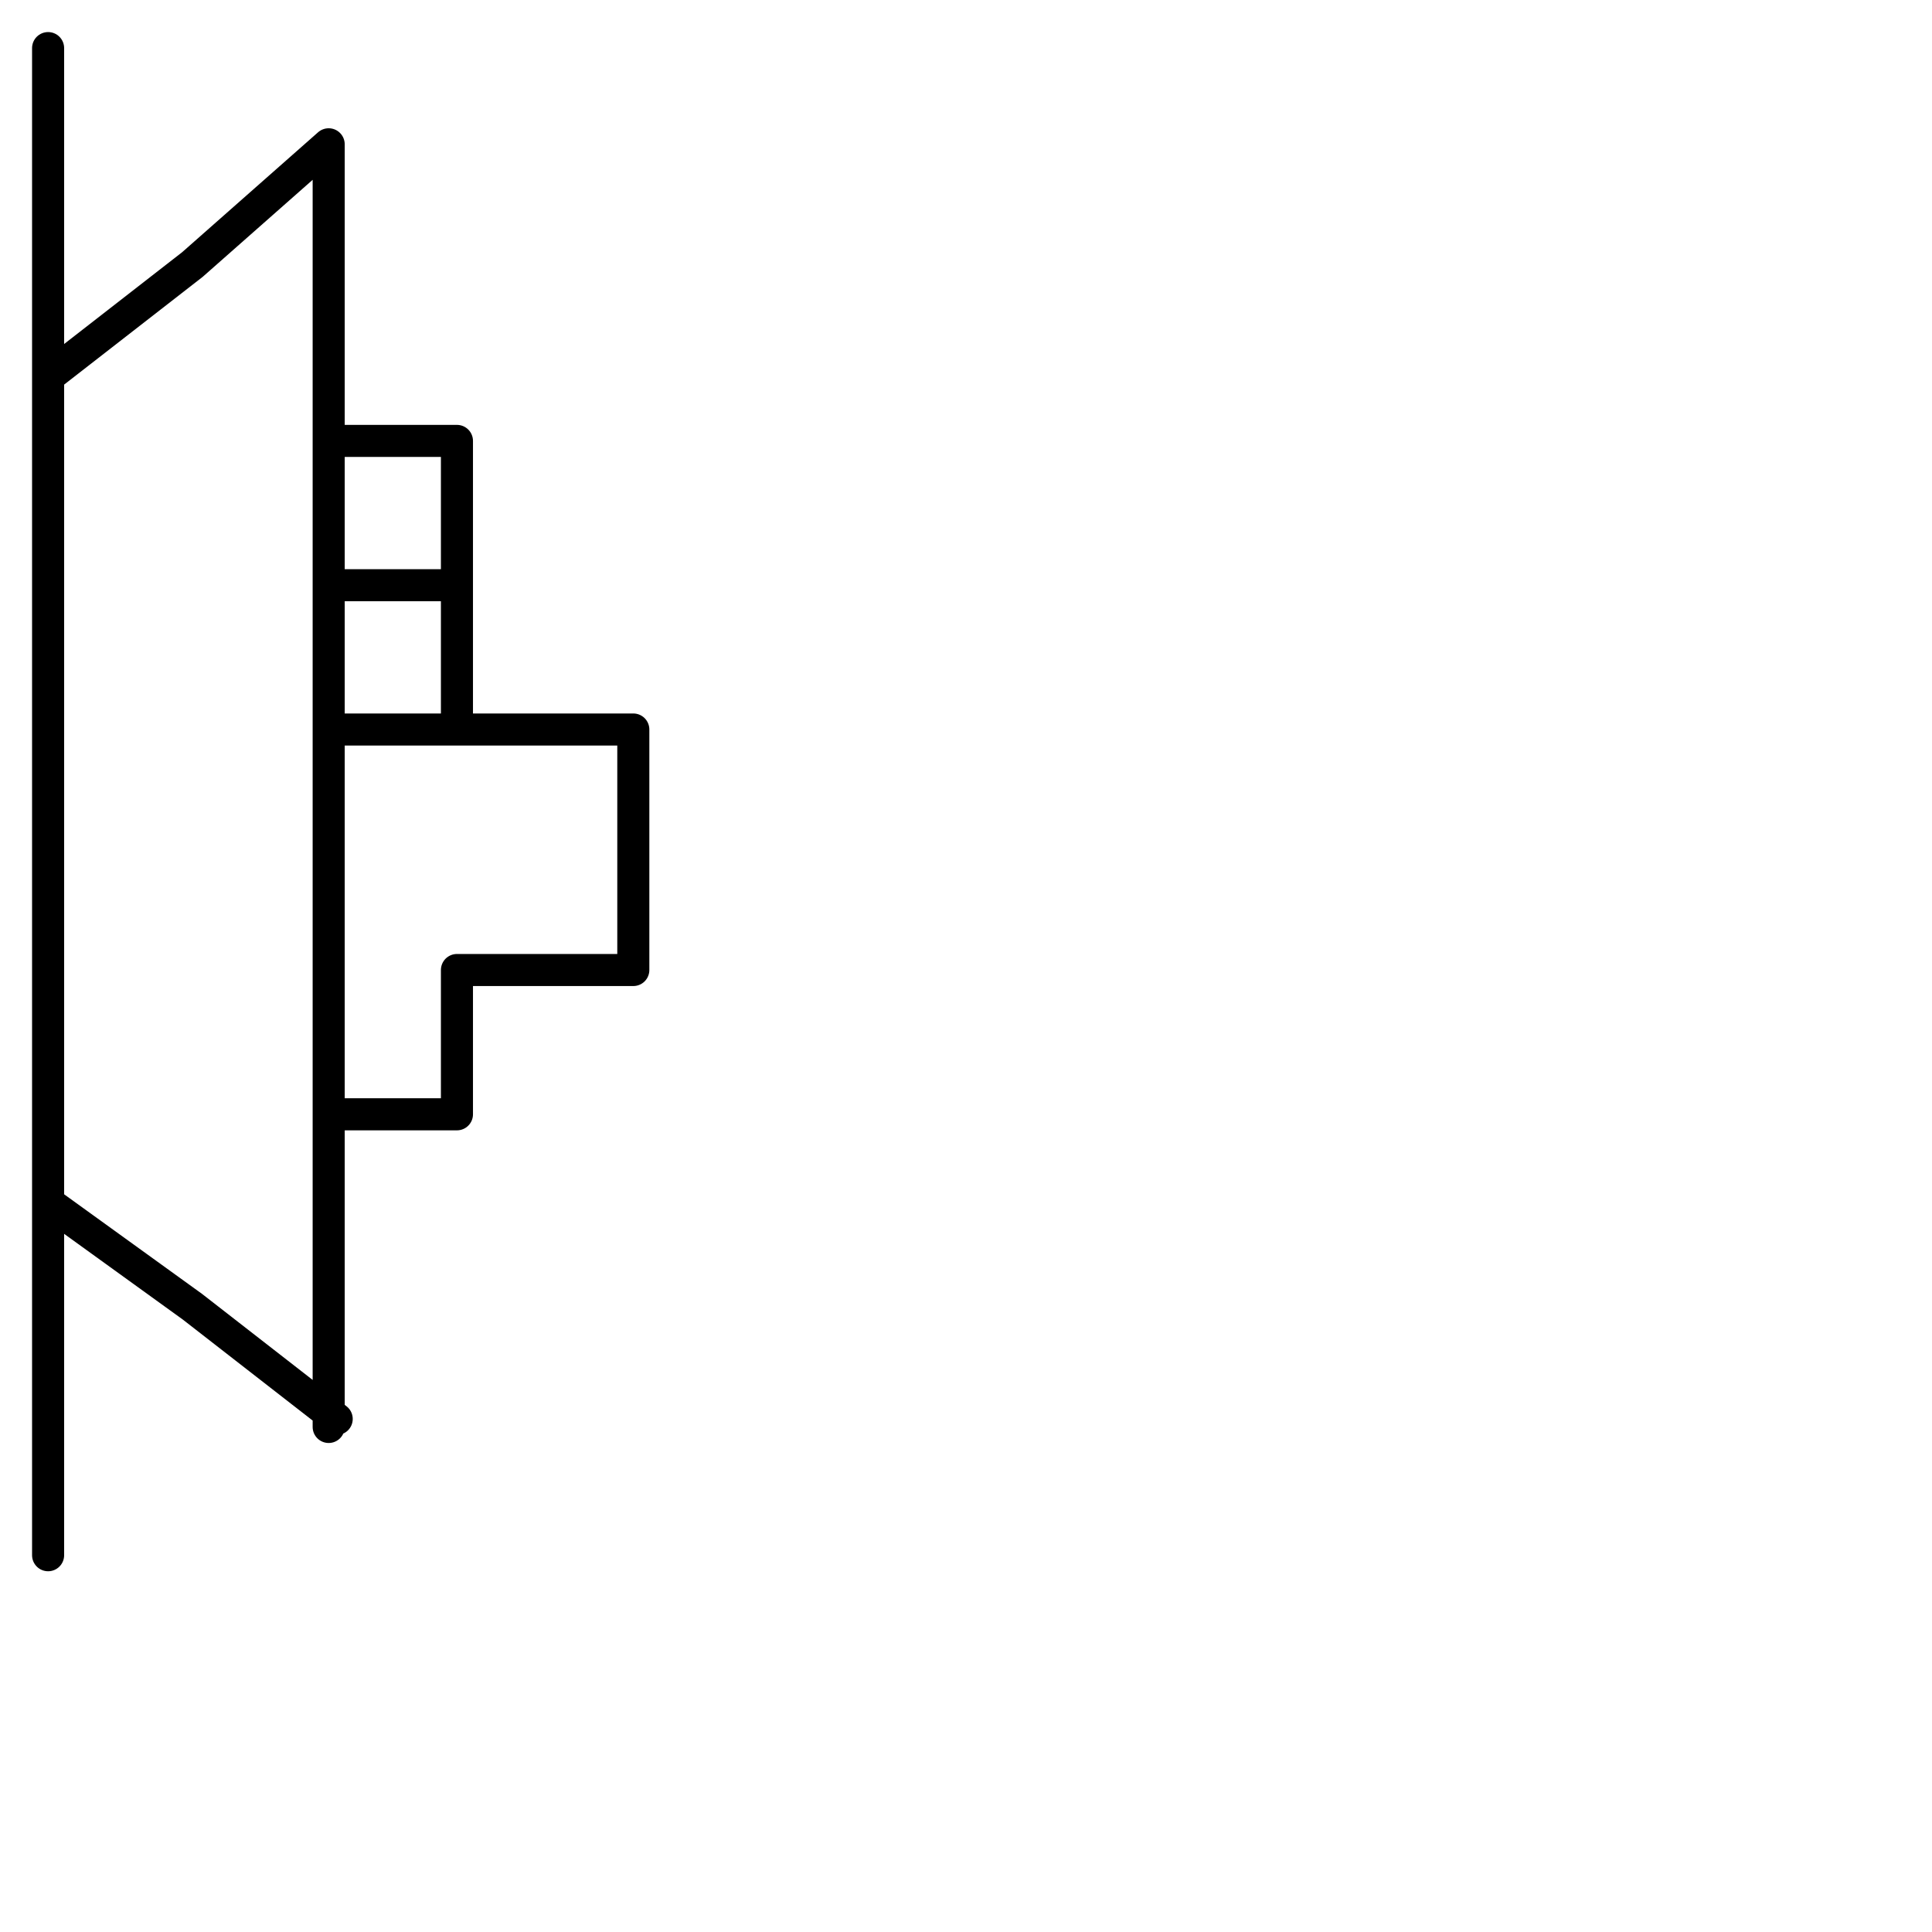 <?xml version="1.0" encoding="utf-8"?>
<!-- Generator: Adobe Illustrator 24.1.2, SVG Export Plug-In . SVG Version: 6.00 Build 0)  -->
<svg version="1.1" id="Ebene_1" xmlns="http://www.w3.org/2000/svg" xmlns:xlink="http://www.w3.org/1999/xlink" x="0px" y="0px"
	 viewBox="0 0 24.1 24.1" style="enable-background:new 0 0 24.1 24.1;" xml:space="preserve">
<style type="text/css">
	.st0{fill:none;stroke:#000000;stroke-width:0.4;stroke-linecap:round;stroke-linejoin:round;}
</style>
<polyline class="st0" points="0.6,0.6 0.6,2.6 0.6,4.7 2.4,3.3 4.1,1.8 4.1,3.7 4.1,5.5 5.7,5.5 5.7,7.3 4.1,7.3 5.7,7.3 5.7,9.1 
	4.1,9.1 5.7,9.1 7.9,9.1 7.9,10.6 7.9,12.1 5.7,12.1 5.7,13.9 4.1,13.9 4.1,15.8 4.1,17.8 4.1,15.8 4.1,13.9 4.1,12.1 4.1,10.6 
	4.1,9.1 4.1,7.3 4.1,5.5 4.1,3.7 4.1,1.8 2.4,3.3 0.6,4.7 0.6,6.6 0.6,8.5 0.6,9.9 0.6,11.4 0.6,13.2 0.6,15 2.4,16.3 4.2,17.7 
	2.4,16.3 0.6,15 0.6,17.4 0.6,19.4 "/>
</svg>
